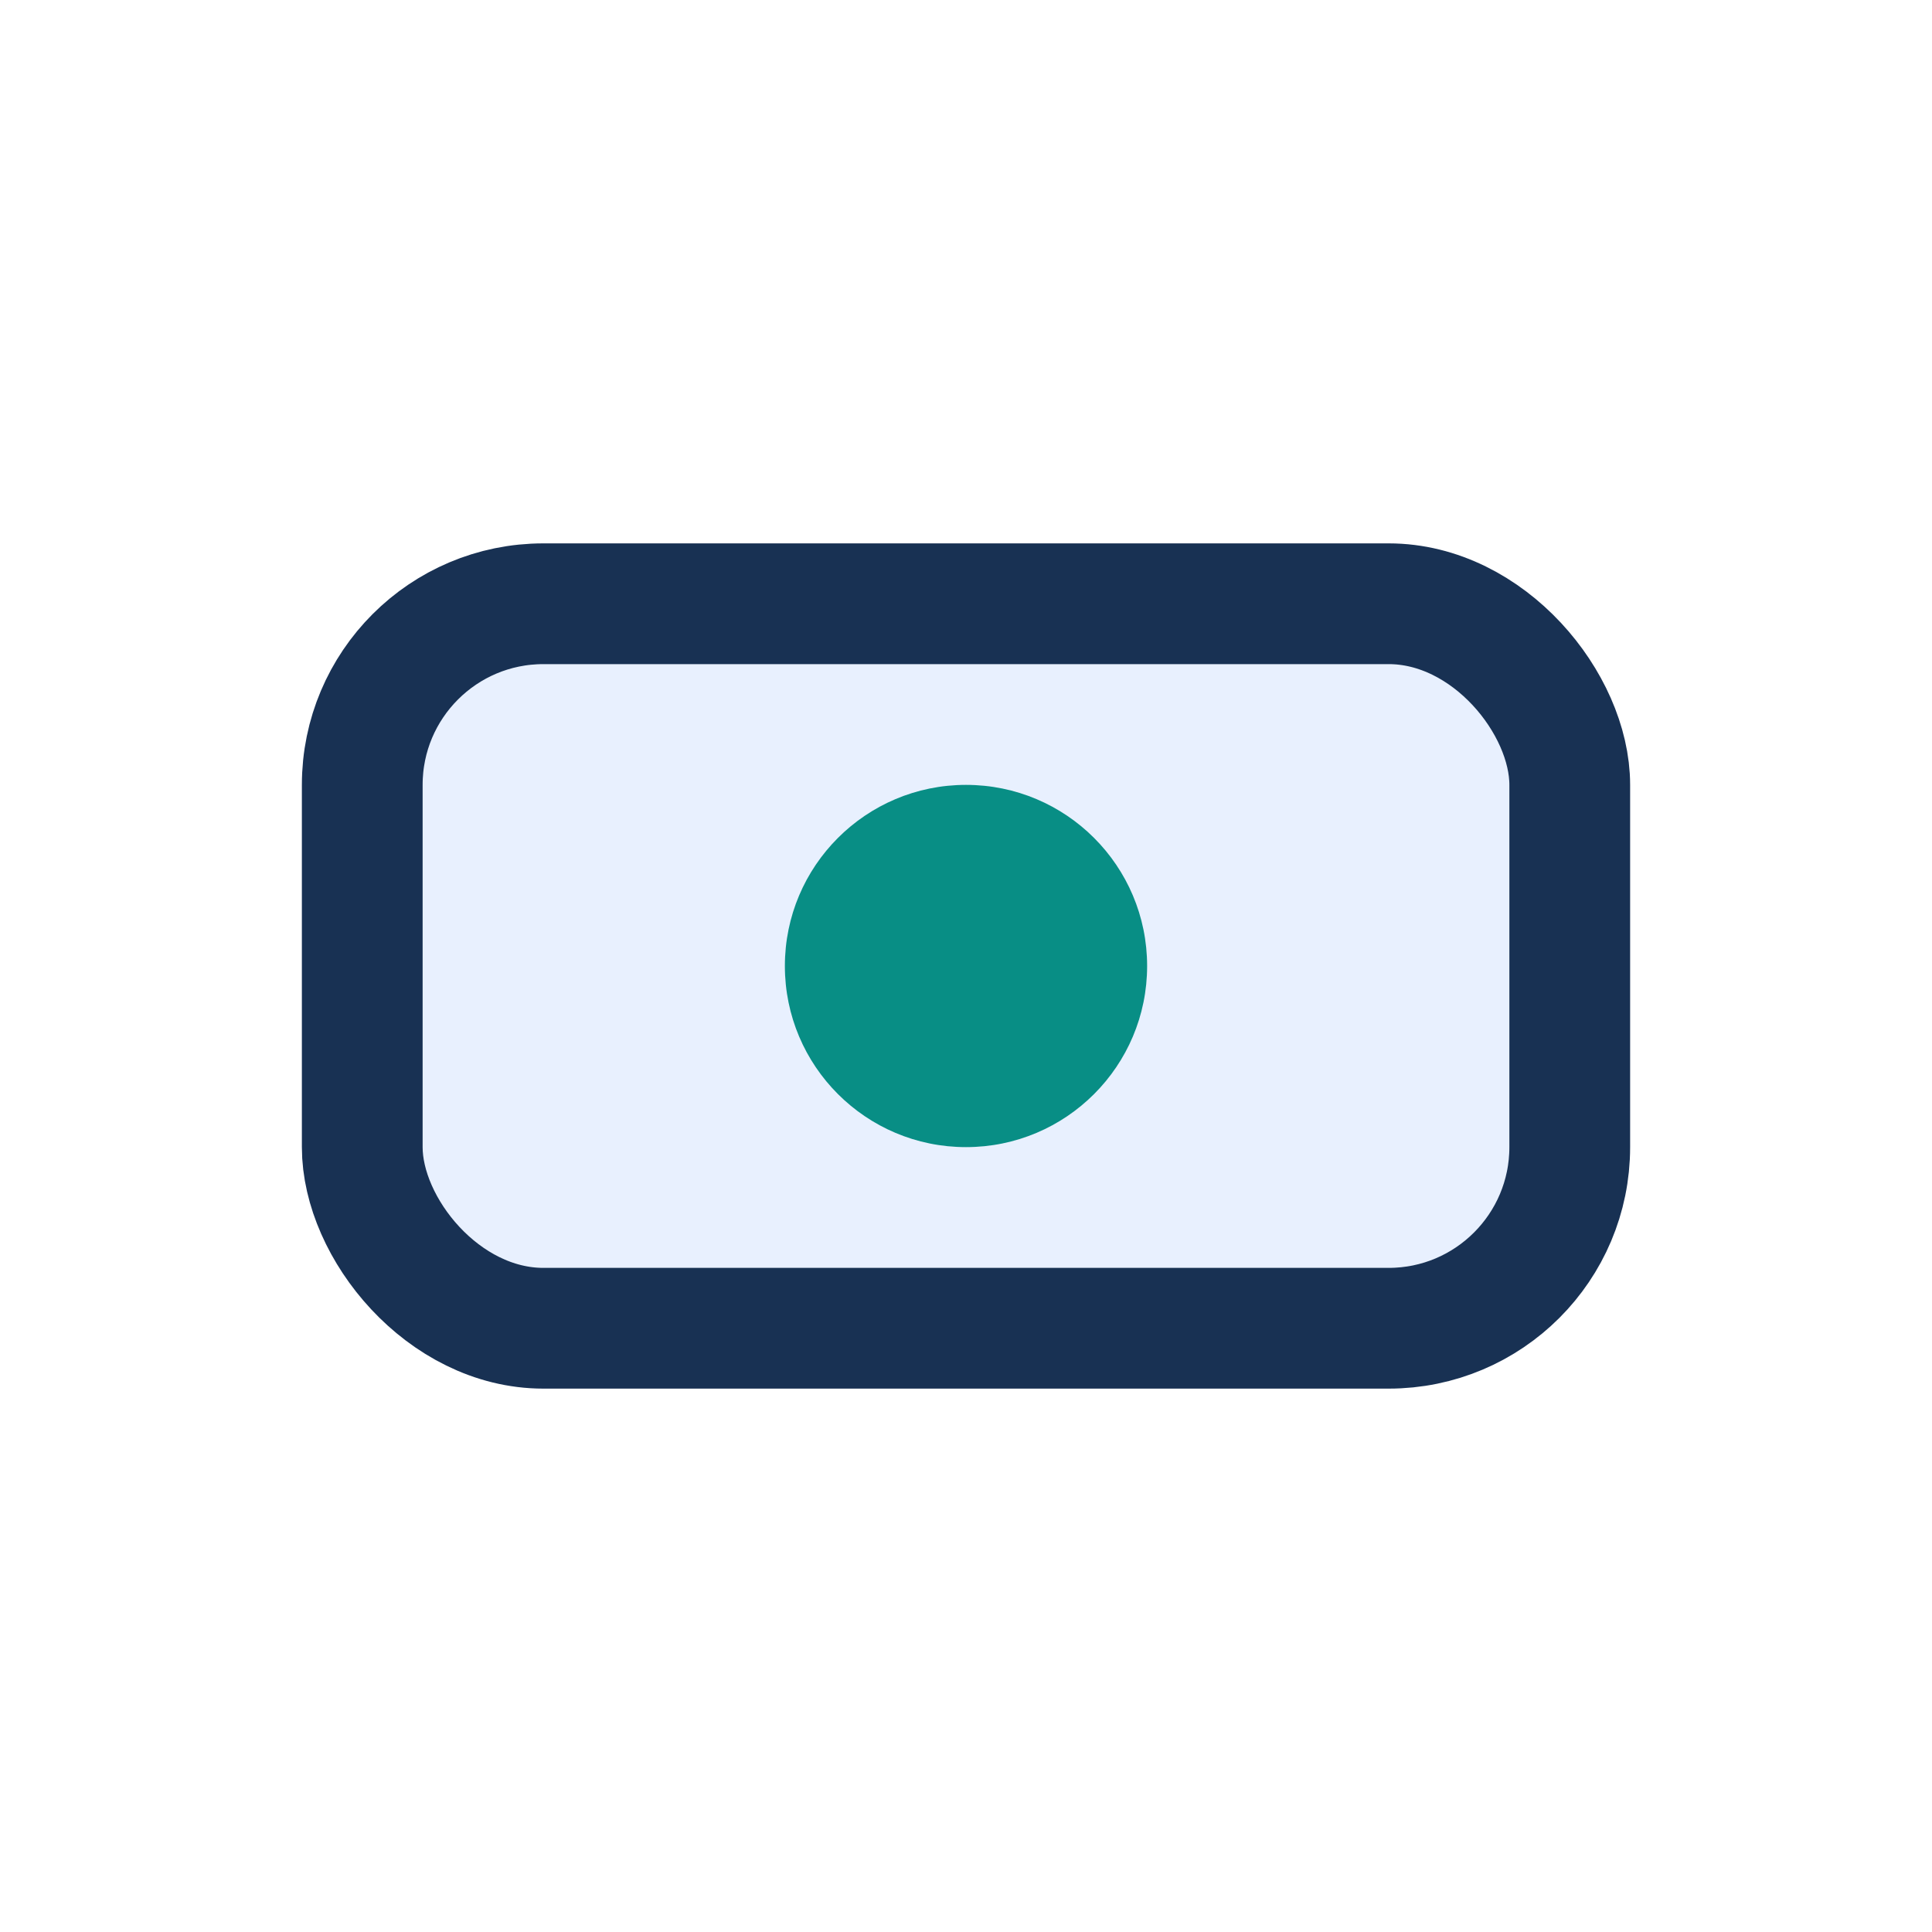 <?xml version="1.0" encoding="UTF-8"?>
<svg xmlns="http://www.w3.org/2000/svg" width="32" height="32" viewBox="0 0 32 32"><rect x="6" y="10" width="20" height="12" rx="3" fill="#E8F0FE" stroke="#183153" stroke-width="2"/><circle cx="16" cy="16" r="3" fill="#088E85"/></svg>